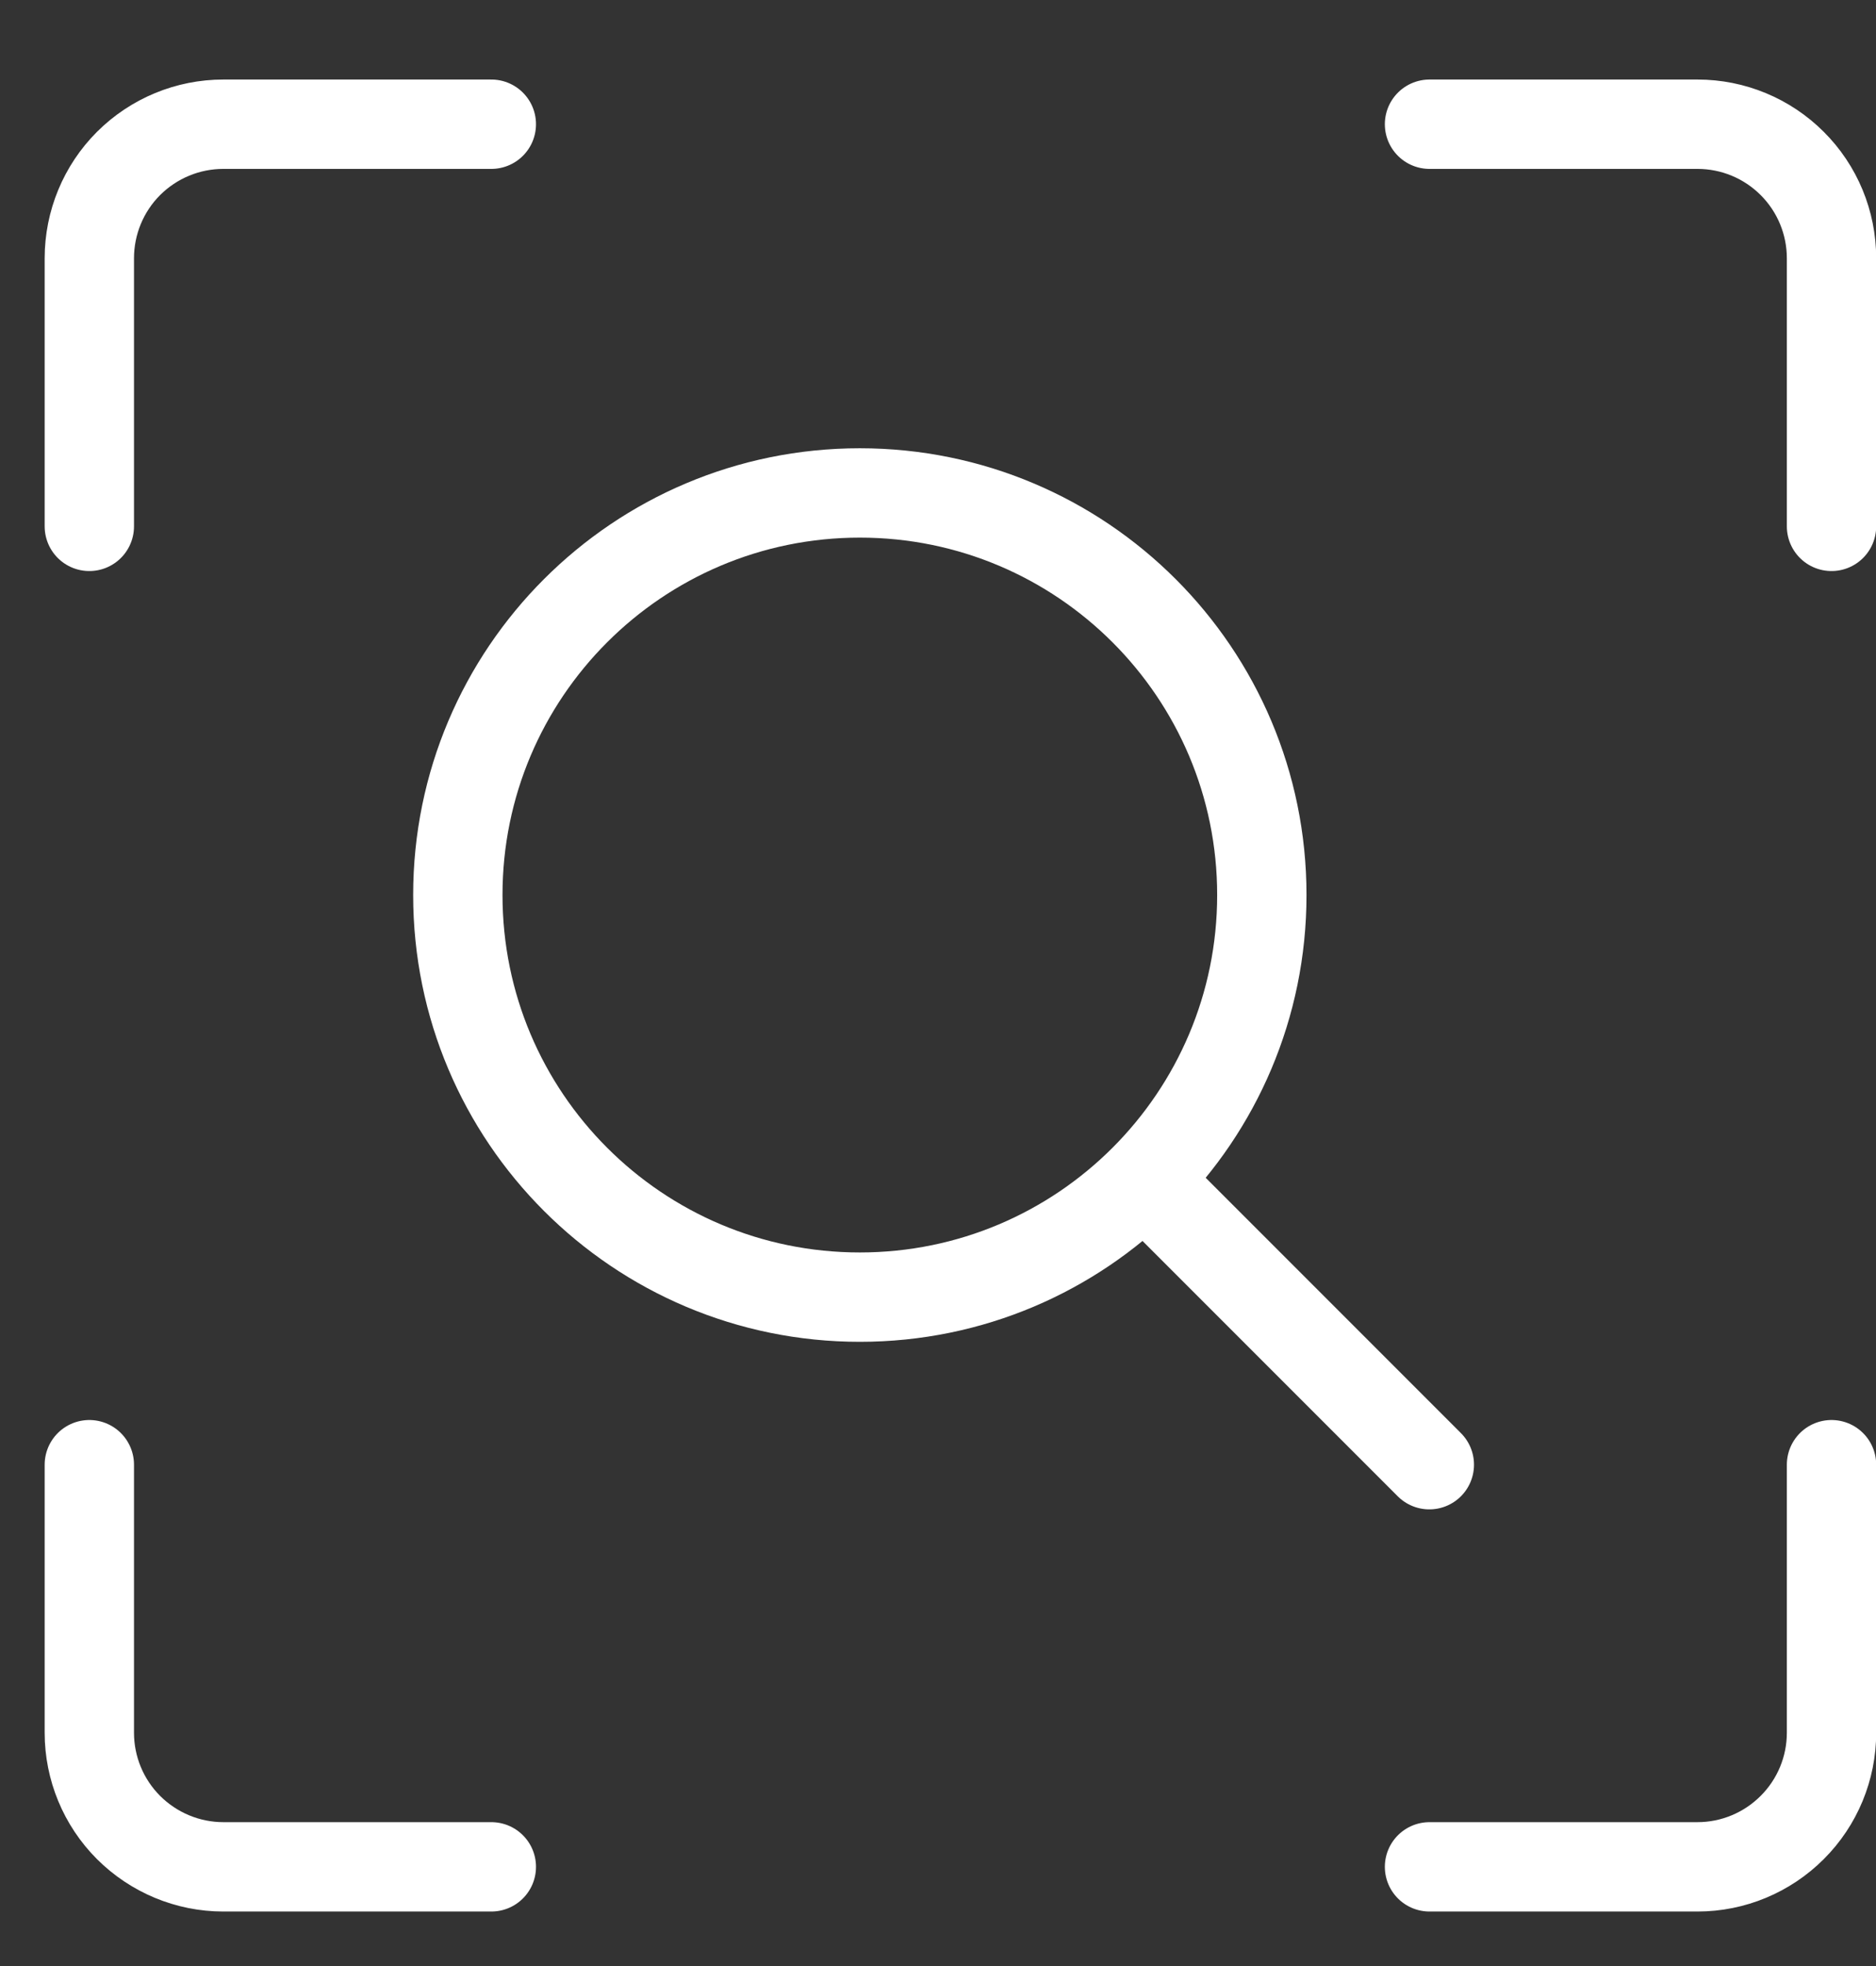 <svg width="21" height="22" viewBox="0 0 21 22" fill="none" xmlns="http://www.w3.org/2000/svg">
<rect x="0" y="0" width="21" height="22" fill="#333333" stroke="none"/>
<path d="M13 13.39L16 16.39" stroke="white" stroke-linecap="round" stroke-linejoin="round"/>
<path d="M20.502 16.39V19.39C20.502 19.787 20.344 20.169 20.062 20.45C19.781 20.731 19.4 20.89 19.002 20.89H16.002" stroke="white" stroke-linecap="round" stroke-linejoin="round"/>
<path d="M16.002 1.39H19.002C19.4 1.39 19.781 1.548 20.062 1.829C20.344 2.11 20.502 2.492 20.502 2.89V5.89" stroke="white" stroke-linecap="round" stroke-linejoin="round"/>
<path d="M1 5.89V2.89C1 2.492 1.158 2.11 1.439 1.829C1.721 1.548 2.102 1.39 2.5 1.39H5.5" stroke="white" stroke-linecap="round" stroke-linejoin="round"/>
<path d="M5.5 20.89H2.5C2.102 20.89 1.721 20.731 1.439 20.45C1.158 20.169 1 19.787 1 19.39V16.39" stroke="white" stroke-linecap="round" stroke-linejoin="round"/>
<path d="M9.625 14.515C12.11 14.515 14.125 12.501 14.125 10.015C14.125 7.53 12.11 5.516 9.625 5.516C7.14 5.516 5.125 7.53 5.125 10.015C5.125 12.501 7.14 14.515 9.625 14.515Z" stroke="white"/>
</svg>

